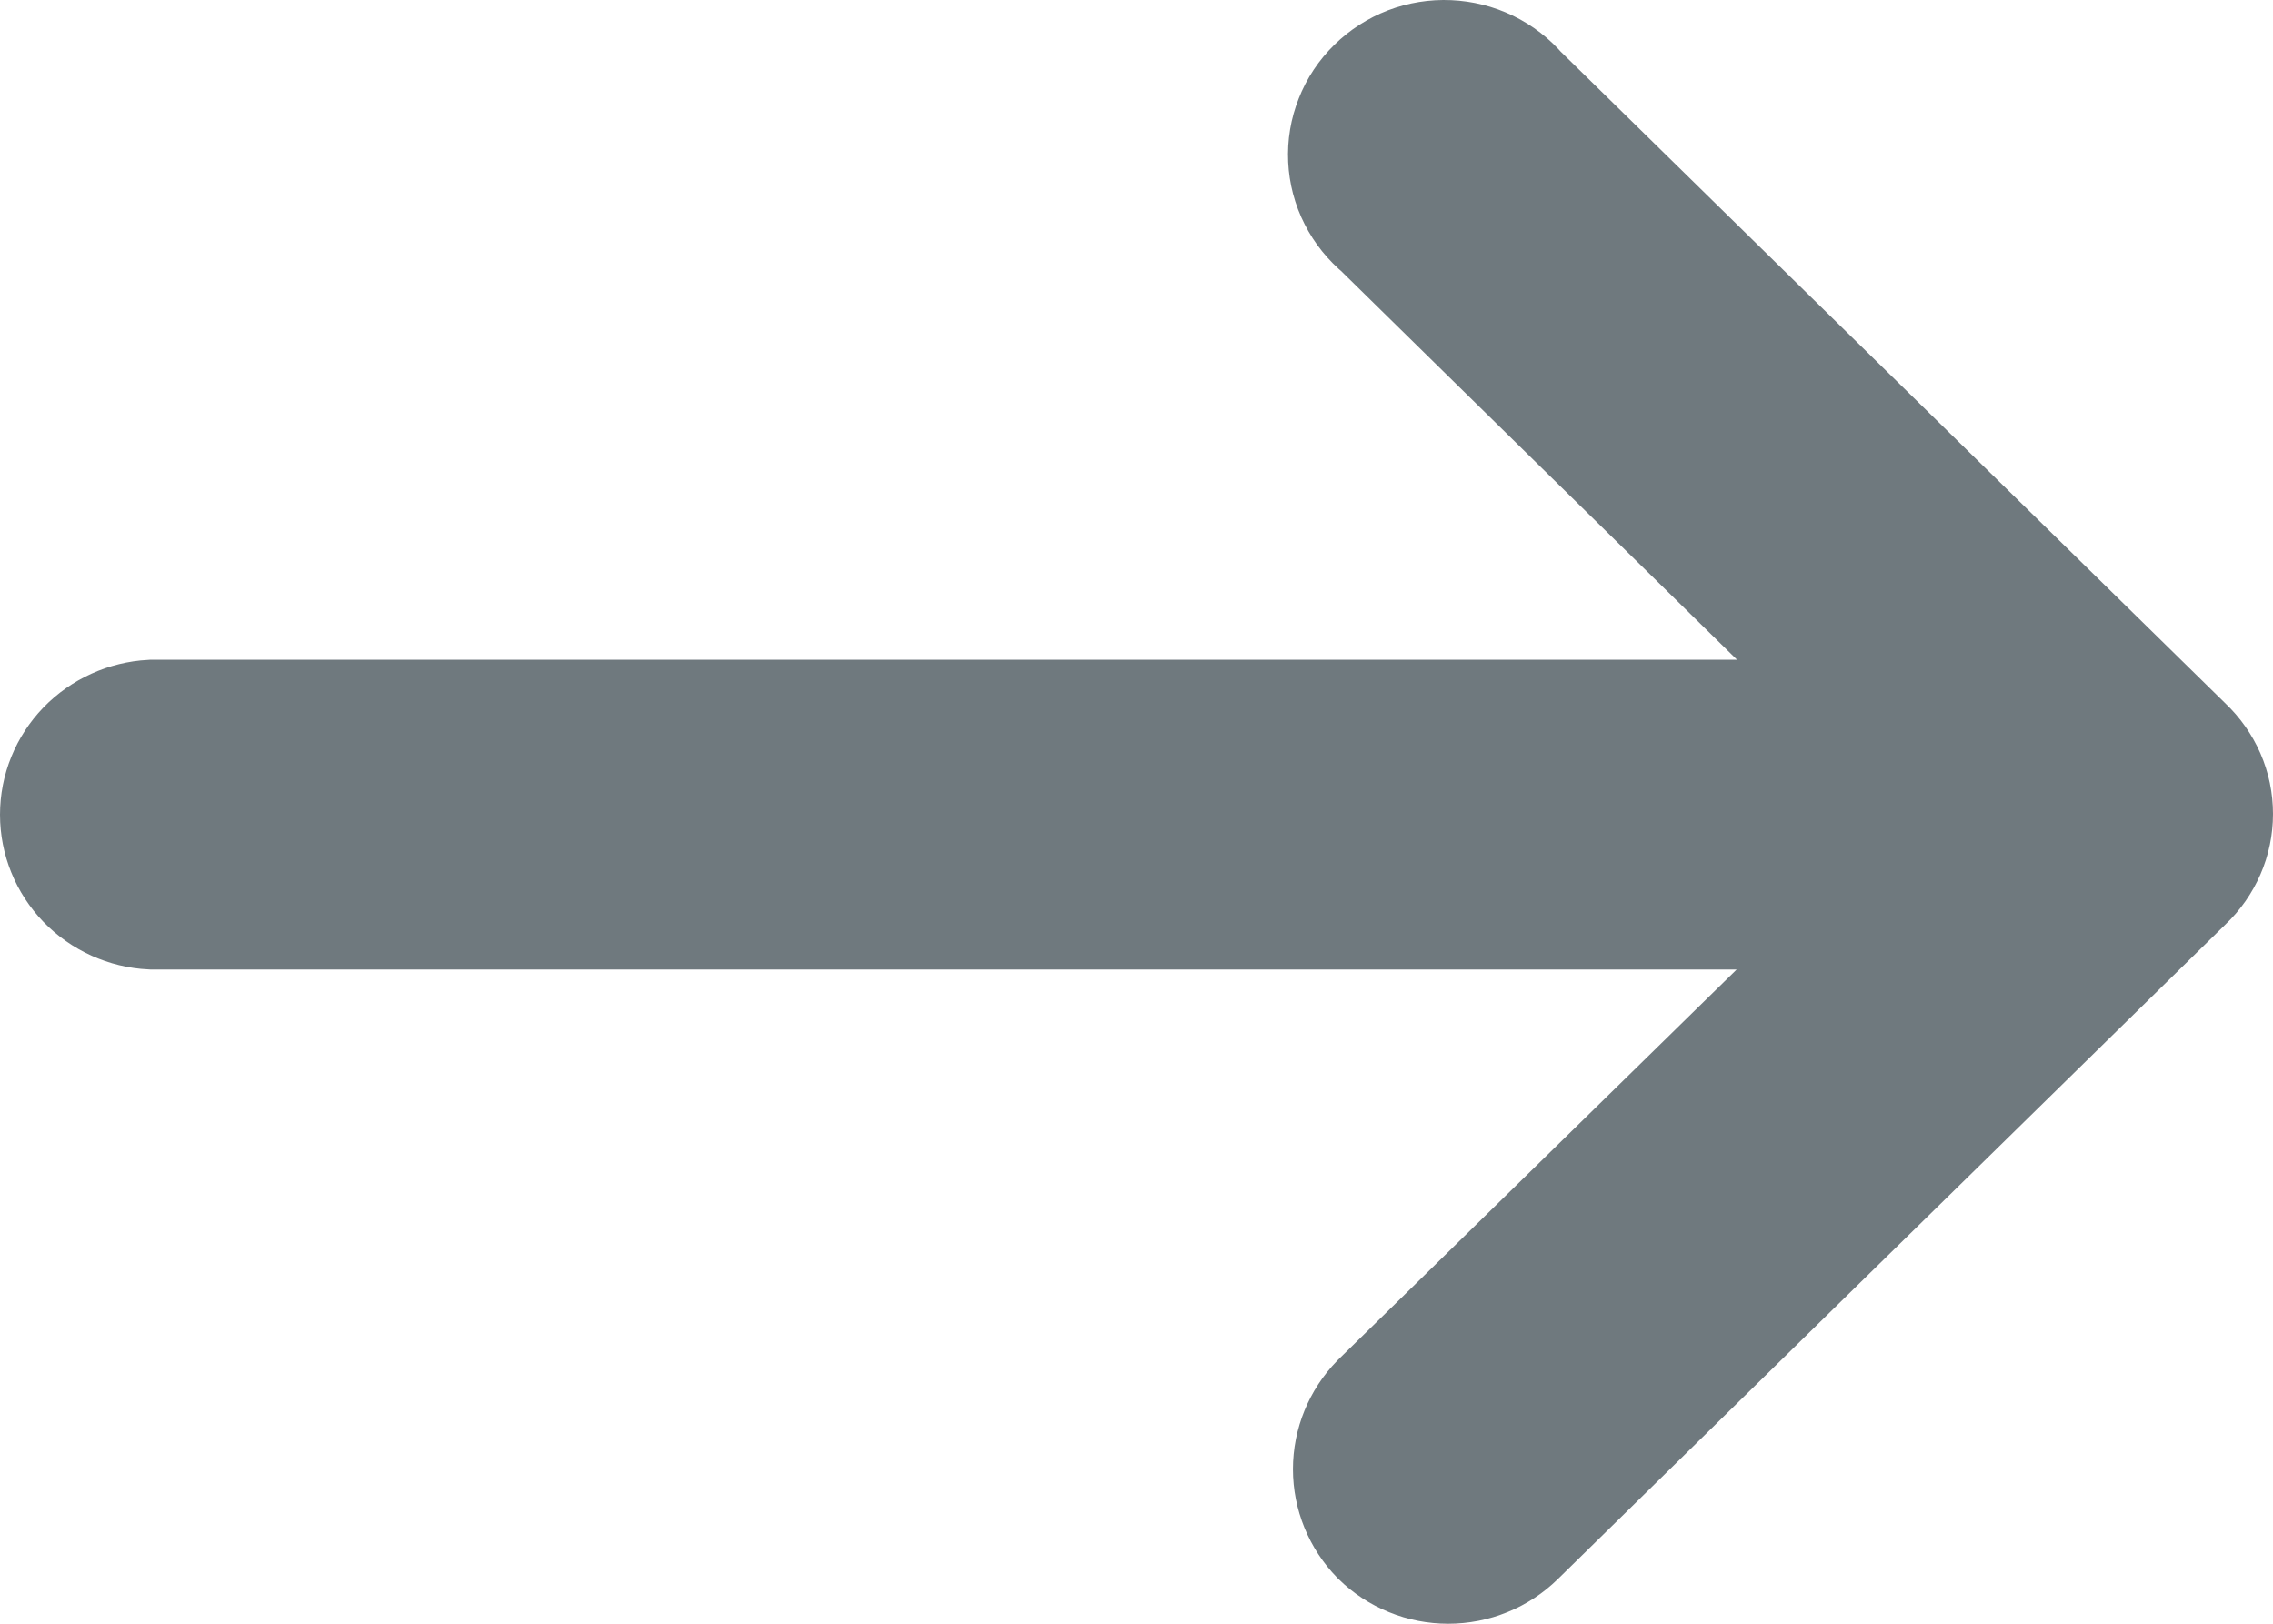 <svg width="28" height="20" viewBox="0 0 28 20" fill="none" xmlns="http://www.w3.org/2000/svg">
<path d="M18.501 1.326C18.419 1.229 18.317 1.15 18.202 1.094C18.087 1.038 17.961 1.007 17.833 1.001C17.704 0.995 17.576 1.016 17.456 1.061C17.337 1.107 17.228 1.177 17.137 1.266C17.046 1.355 16.975 1.461 16.929 1.579C16.882 1.696 16.861 1.822 16.867 1.948C16.873 2.073 16.905 2.197 16.963 2.31C17.02 2.422 17.1 2.522 17.199 2.603L23.844 9.126H1.878C1.641 9.139 1.418 9.24 1.254 9.409C1.091 9.578 1 9.801 1 10.034C1 10.267 1.091 10.491 1.254 10.66C1.418 10.829 1.641 10.93 1.878 10.942H23.844L17.188 17.458C17.021 17.63 16.927 17.859 16.927 18.096C16.927 18.334 17.021 18.563 17.188 18.735C17.274 18.819 17.375 18.886 17.487 18.931C17.599 18.977 17.719 19 17.84 19C17.961 19 18.08 18.977 18.192 18.931C18.304 18.886 18.405 18.819 18.491 18.735L26.723 10.664C26.811 10.581 26.88 10.482 26.928 10.372C26.976 10.263 27 10.145 27 10.025C27 9.906 26.976 9.788 26.928 9.678C26.88 9.569 26.811 9.47 26.723 9.387L18.501 1.326Z" fill="#6F797E" stroke="#6F797E" stroke-width="2"/>
</svg>
